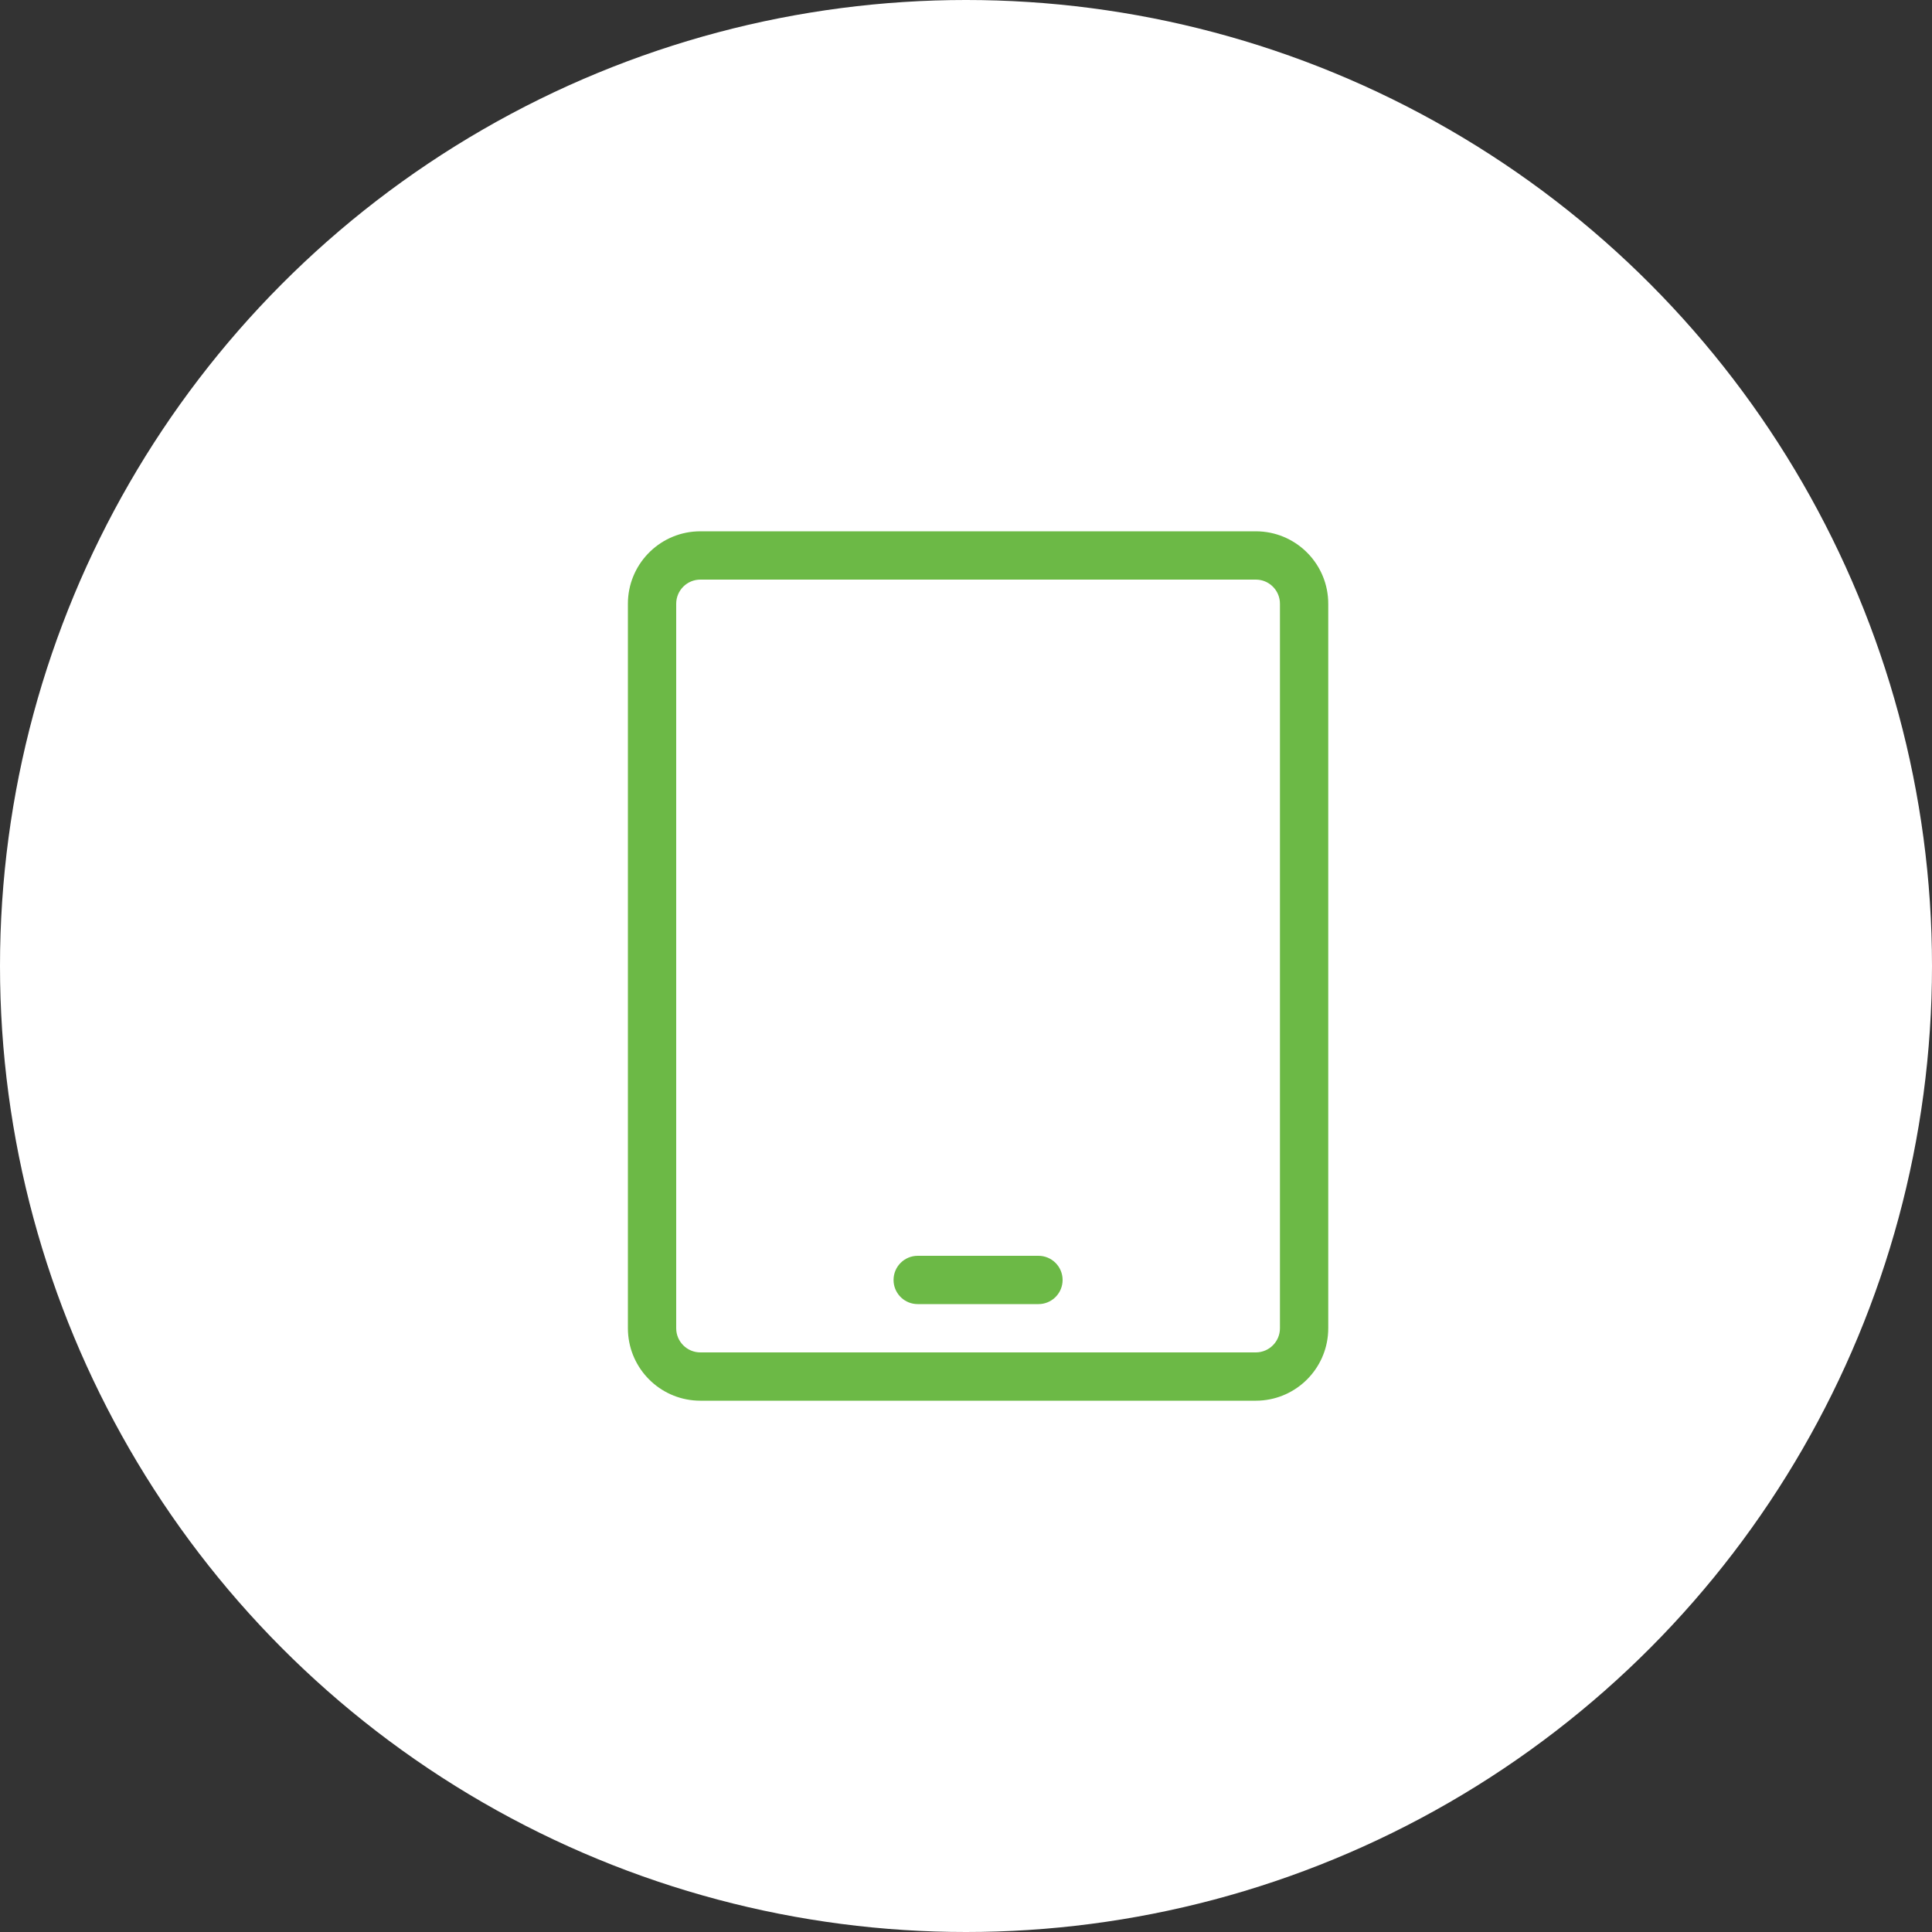 <svg width="80" height="80" viewBox="0 0 80 80" fill="none" xmlns="http://www.w3.org/2000/svg">
<rect x="0" y="0" width="80" height="80" fill="#333333" stroke="none"/>
<circle cx="40" cy="40" r="40" fill="white"/>
<path d="M52.154 22.004C53.739 22.084 55 23.395 55 25V55L54.996 55.154C54.918 56.688 53.688 57.918 52.154 57.996L52 58H29L28.846 57.996C27.312 57.918 26.082 56.688 26.004 55.154L26 55V25C26 23.395 27.261 22.084 28.846 22.004L29 22H52L52.154 22.004ZM29 24C28.448 24 28 24.448 28 25V55C28 55.552 28.448 56 29 56H52C52.552 56 53 55.552 53 55V25C53 24.482 52.607 24.056 52.102 24.005L52 24H29ZM43 52C43.552 52 44 52.448 44 53C44 53.518 43.607 53.944 43.102 53.995L43 54H38L37.898 53.995C37.393 53.944 37 53.518 37 53C37 52.448 37.448 52 38 52H43Z" fill="#6CB946"/>
</svg>
